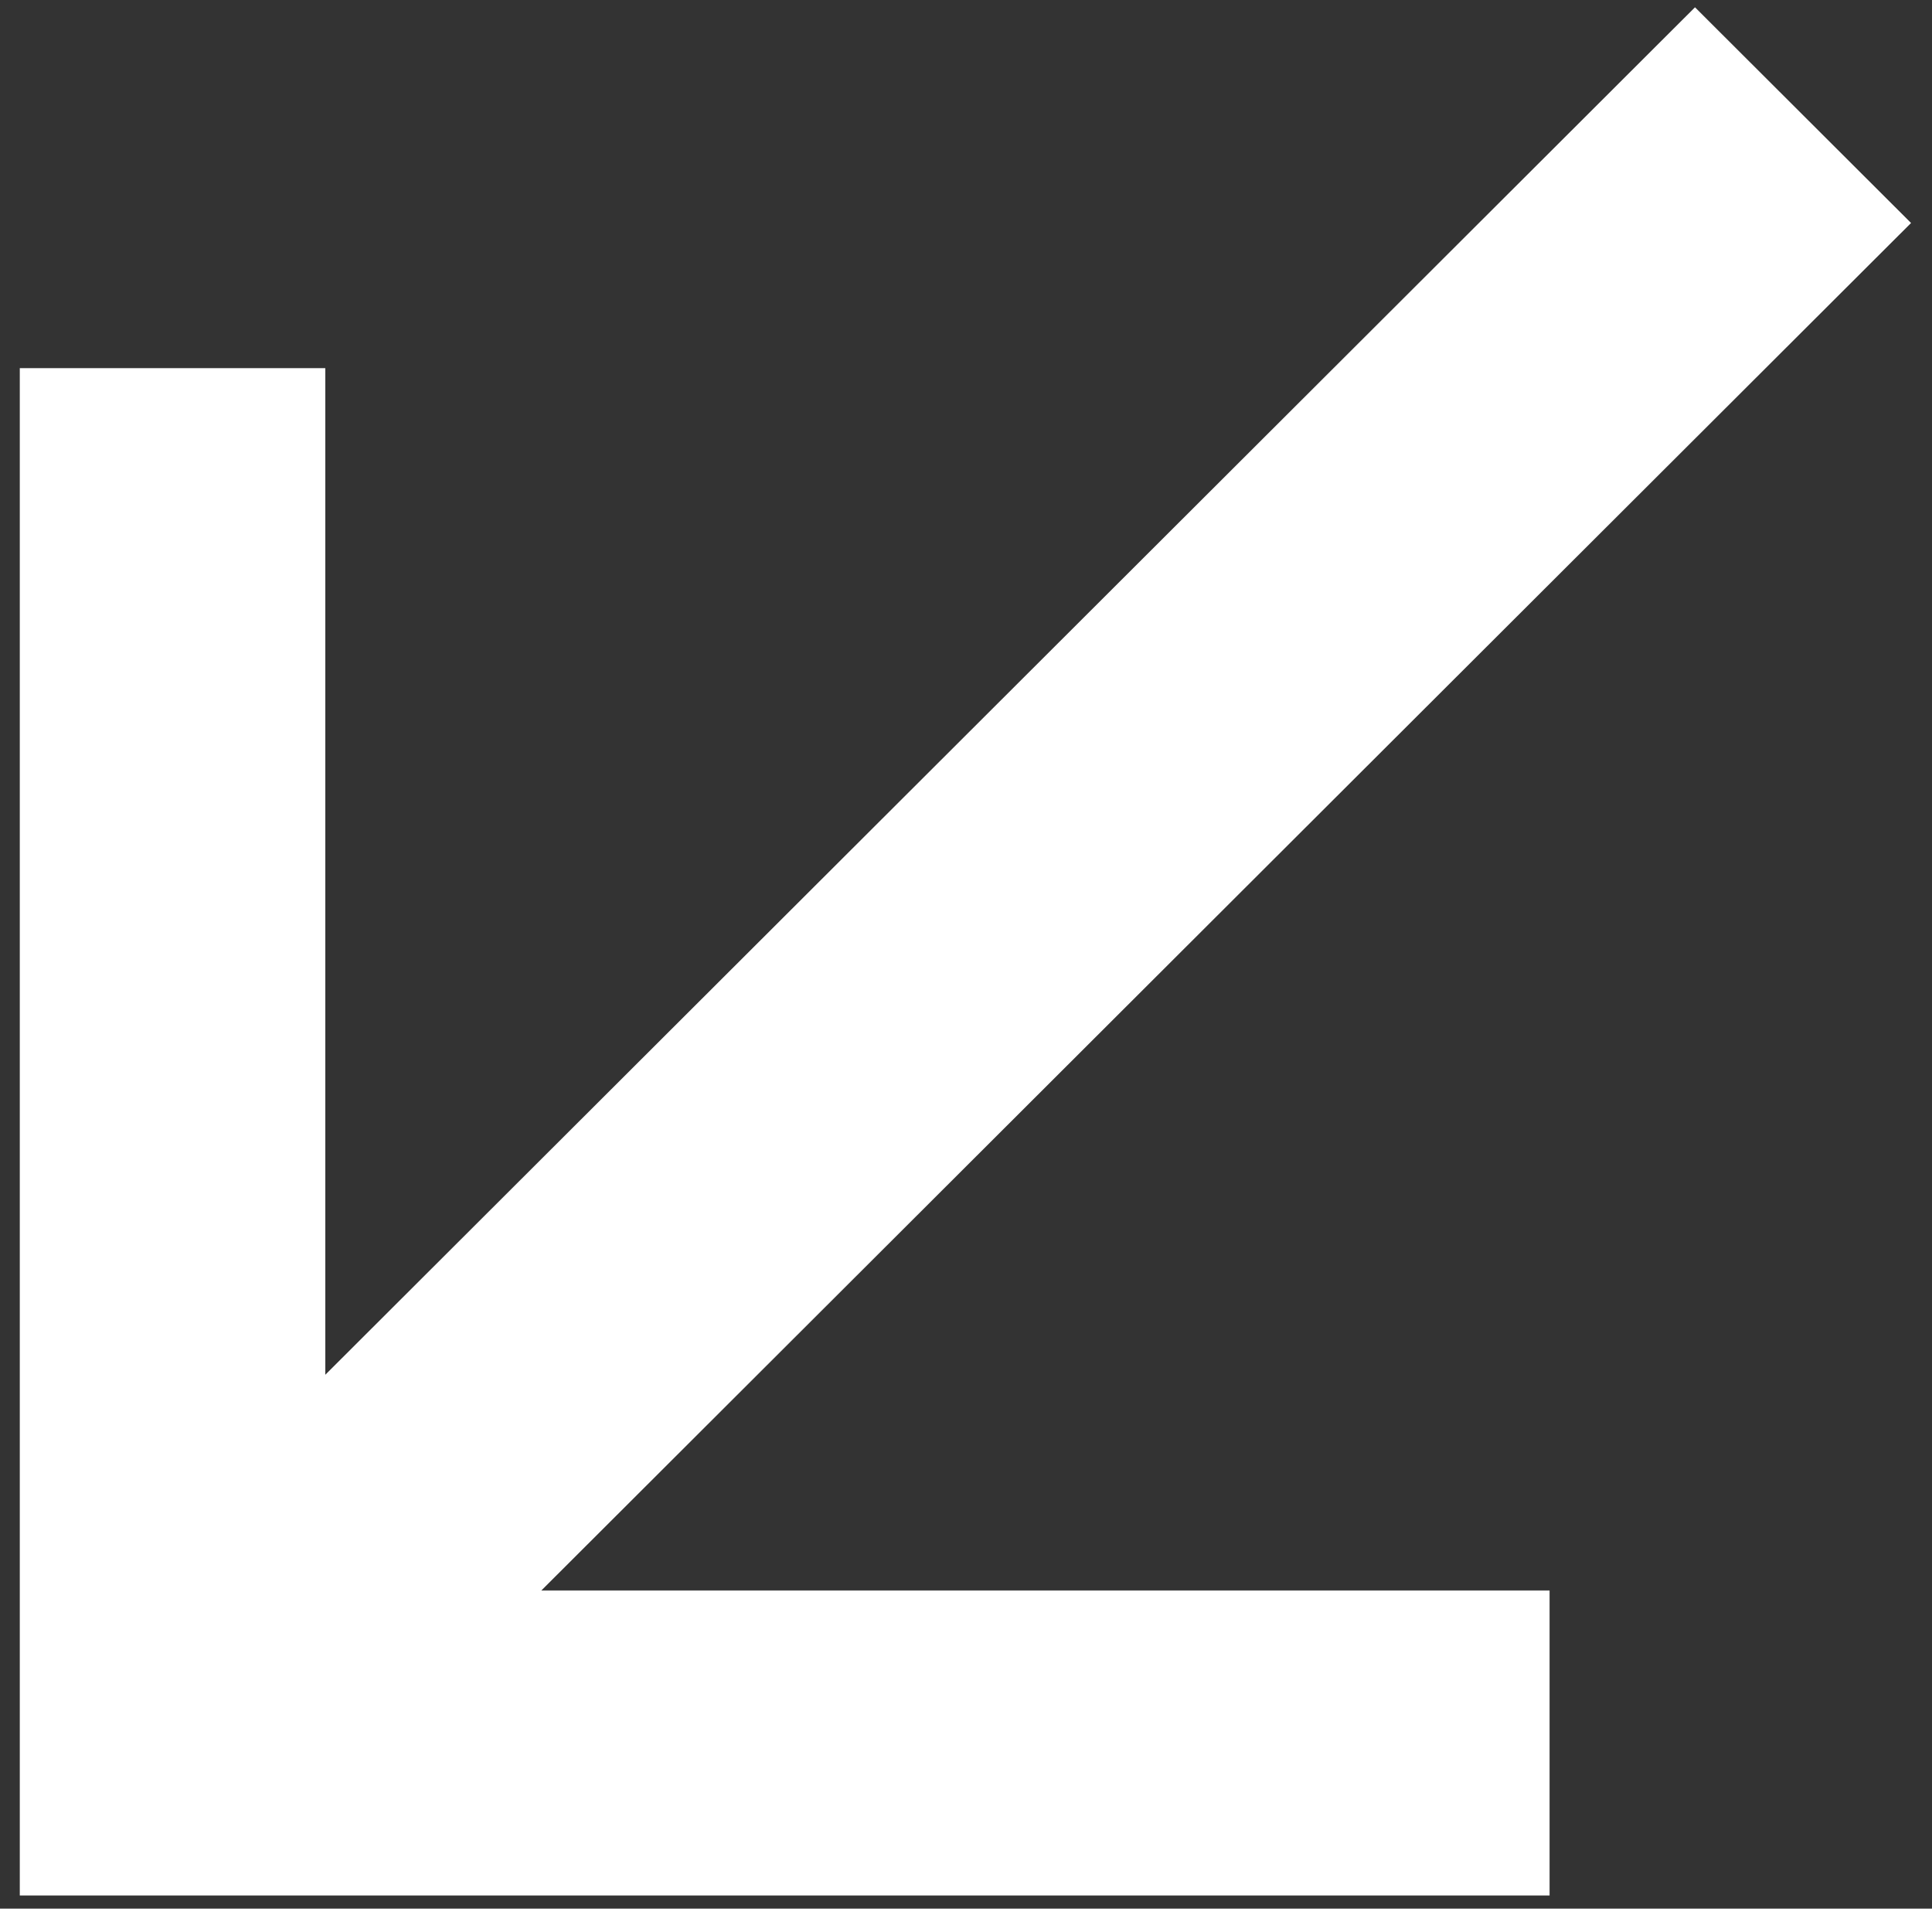 <?xml version="1.0" encoding="UTF-8"?> <svg xmlns="http://www.w3.org/2000/svg" width="82" height="81" viewBox="0 0 82 81" fill="none"><rect x="0" y="0" width="82" height="81" fill="#333333" stroke="none"/><path d="M71.207 1.395L13.556 58.947V16.91V15.874H12.519H2.128H1.09V16.91V79.157V80.193H2.128H7.323H64.482H65.519V79.157V68.784V67.748H64.482H22.372L80.023 10.196L80.757 9.464L80.023 8.731L72.674 1.395L71.941 0.663L71.207 1.395Z" fill="white" stroke="white" stroke-width="0.5"></path></svg> 